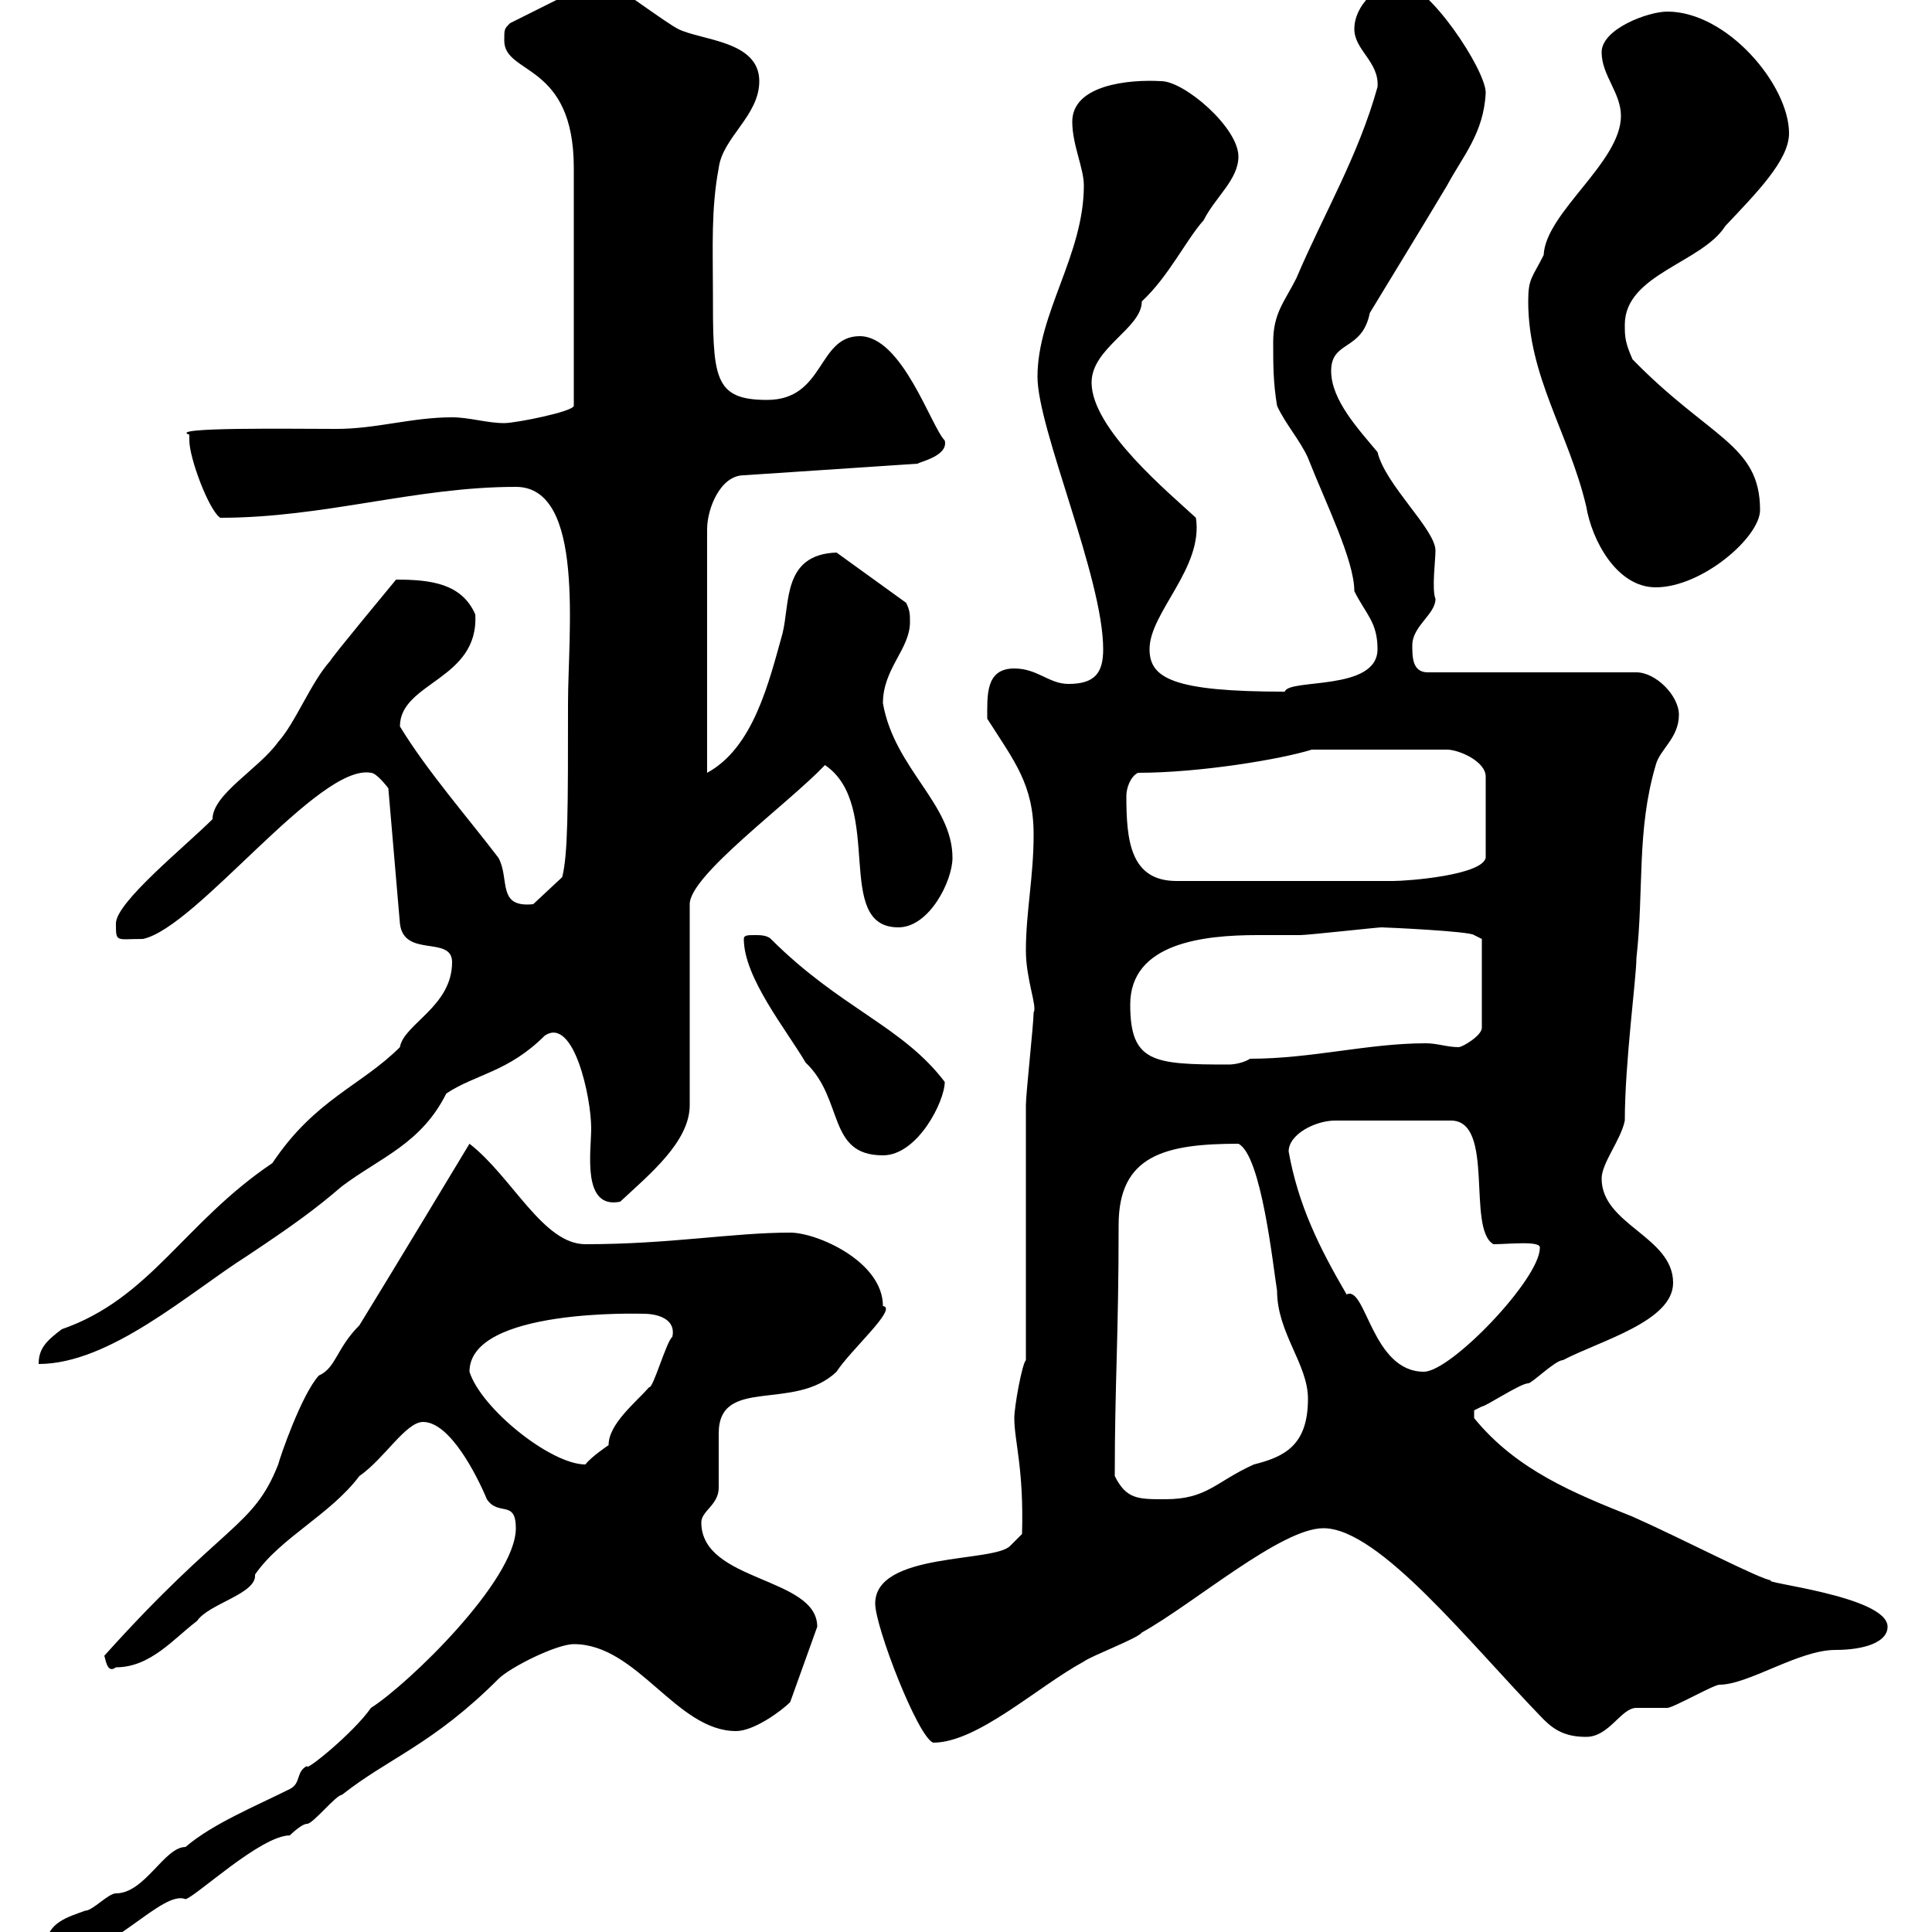 <svg xmlns="http://www.w3.org/2000/svg" xmlns:xlink="http://www.w3.org/1999/xlink" width="300" height="300"><path d="M7.20 302.10C7.20 303 9 303.90 9.60 303.90C17.10 303.90 25.20 293.40 28.80 294.90C30.30 294.60 40.50 285 45 285C45 285 46.80 283.20 47.70 283.20C48.60 283.20 52.20 278.70 53.10 278.70C60.30 273 67.20 270.90 77.40 260.70C79.20 258.90 86.40 255.30 89.10 255.30C99 255.30 105 268.80 114.30 268.80C117 268.80 121.20 265.80 122.70 264.30L126.90 252.60C126.90 244.80 108.90 245.70 108.90 236.40C108.90 234.60 111.60 233.70 111.60 231C111.60 230.10 111.60 223.80 111.60 222.60C111.60 213.60 123.30 219.30 129.90 213C132 209.70 139.50 203.10 137.10 202.80C137.10 195.90 126.90 191.40 122.70 191.40C113.70 191.40 104.10 193.20 90.90 193.20C84.30 193.20 79.50 182.70 72.90 177.60C72.90 177.60 59.70 199.50 55.80 205.80C52.20 209.40 52.20 212.40 49.50 213.60C46.80 216.60 43.50 226.20 43.20 227.40C39.30 237.30 34.80 236.40 16.20 257.10C16.50 258.30 16.80 259.80 18 258.90C23.40 258.90 27 254.40 30.60 251.70C32.40 249 39.90 247.50 39.60 244.50C43.50 238.80 51.30 235.20 55.80 229.20C59.70 226.50 63 220.80 65.70 220.80C69.90 220.80 74.10 229.20 75.60 232.80C77.40 235.50 80.10 232.80 80.10 237.30C80.10 245.40 63.30 261.60 57.60 265.20C54.90 269.10 47.10 275.40 47.70 274.20C45.90 275.10 46.80 276.90 45 277.80C39.60 280.50 33 283.20 28.80 286.80C25.50 286.80 22.50 294 18 294C16.80 294 14.40 296.70 13.20 296.70C10.80 297.60 7.20 298.50 7.20 302.10ZM135.90 249C135.90 252.60 142.50 269.70 144.90 270.60C151.80 270.60 161.10 261.90 168.30 258C169.50 257.10 176.70 254.40 177.30 253.50C185.40 249 198.90 237.30 205.50 237.30C214.20 237.30 228.30 255.30 239.70 267C241.50 268.80 243.30 269.70 246.30 269.70C249.90 269.70 251.70 265.20 254.10 265.20C254.10 265.20 258.90 265.20 258.90 265.20C259.80 265.20 266.10 261.60 267 261.60C271.50 261.60 279.30 256.20 285 256.20C289.50 256.20 293.10 255 293.10 252.60C293.10 247.80 272.70 245.70 275.10 245.40C273.60 245.40 261.60 239.10 253.50 235.50C244.50 231.90 235.50 228.30 228.90 220.20C228.90 220.20 228.90 220.20 228.90 219C228.90 219 230.10 218.40 230.10 218.40C230.70 218.40 236.10 214.80 237.30 214.80C237.90 214.80 241.50 211.20 242.70 211.20C248.40 208.20 259.80 205.20 259.80 199.20C259.80 192 248.70 190.20 248.70 183C248.70 180.60 251.70 177 252.30 174C252.30 165 254.10 151.80 254.10 148.80C255.30 138 254.10 129 257.10 118.80C257.70 116.40 260.70 114.60 260.70 111C260.70 108 257.10 104.40 254.10 104.40L221.70 104.40C219.30 104.40 219.30 102 219.30 100.20C219.30 97.20 222.90 95.40 222.90 93C222.30 91.50 222.90 87 222.90 85.50C222.90 82.20 215.10 75.30 213.90 70.20C210.90 66.60 206.70 62.10 206.70 57.60C206.70 52.80 211.50 54.60 212.70 48.60C218.70 38.70 219.30 37.80 224.70 28.80C227.10 24.30 230.40 20.70 230.70 14.40C230.70 10.80 221.70-2.70 217.50-2.70C213.90-2.70 210.30 0.90 210.30 4.50C210.30 7.80 214.20 9.60 213.90 13.50C210.90 24.30 205.50 33.30 201.30 43.20C199.50 46.80 197.70 48.60 197.70 53.10C197.70 56.70 197.70 59.40 198.30 63C199.50 65.70 201.90 68.40 203.10 71.10C205.80 78 210.30 87 210.30 91.80C212.10 95.40 213.90 96.60 213.90 100.80C213.90 107.40 200.10 105.30 199.50 107.40C182.10 107.40 178.50 105.30 178.50 100.80C178.50 95.10 186.90 88.20 185.70 80.40C181.50 76.50 169.50 66.60 169.50 59.40C169.50 54 177.30 51 177.30 46.80C181.50 42.90 184.20 37.20 186.90 34.20C188.70 30.60 192.30 27.90 192.30 24.30C192.30 19.80 183.90 12.60 180.30 12.60C175.20 12.30 166.50 13.20 166.50 18.90C166.50 22.50 168.30 26.10 168.30 28.80C168.30 39.60 161.10 48.60 161.10 58.50C161.10 66.60 171.30 89.70 171.30 100.80C171.30 104.40 170.10 106.20 165.90 106.20C162.90 106.20 161.10 103.80 157.50 103.80C153 103.80 153.30 108 153.30 111.60C157.50 118.20 160.50 121.80 160.50 129.60C160.50 136.20 159.30 141.60 159.30 147.60C159.30 152.10 161.10 156.30 160.50 157.20C160.50 159 159.30 169.80 159.30 171.60C159.30 177.60 159.30 204.60 159.30 211.20C158.70 211.80 157.50 218.40 157.50 220.20C157.50 223.80 159 228 158.70 238.20L156.90 240C154.50 242.70 135.90 240.90 135.90 249ZM173.10 229.20C173.10 214.80 173.70 207.60 173.70 190.20C173.70 179.40 180.90 177.60 192.30 177.60C195.90 179.40 197.70 196.80 198.30 200.40C198.30 207 203.10 211.80 203.10 217.20C203.10 224.40 199.50 226.20 194.70 227.40C188.70 230.10 187.50 232.80 180.90 232.80C176.70 232.80 174.90 232.80 173.10 229.20ZM72.90 213C72.90 203.10 99.60 204 99.90 204C102.30 204 105 204.90 104.40 207.60C103.50 208.20 101.40 215.70 100.80 215.40C98.70 217.80 94.50 221.10 94.50 224.40C94.50 224.40 91.80 226.20 90.90 227.40C85.50 227.40 74.70 218.70 72.90 213ZM200.10 178.80C200.10 176.10 204.30 174 207.30 174L225.30 174C232.20 174 227.70 190.80 231.90 193.20C234.30 193.20 239.40 192.60 239.10 193.80C239.10 198.60 225.30 213 221.10 213C213 213 212.10 199.50 209.10 201C204.90 193.80 201.60 187.20 200.10 178.80ZM70.20 149.40C70.20 156.30 62.70 159 62.10 162.60C56.10 168.60 48.90 170.70 42.30 180.60C28.50 189.90 23.40 201.60 9.60 206.40C7.20 208.20 6 209.40 6 211.80C17.10 211.80 29.40 200.70 38.40 195C45.60 190.20 48.90 187.80 53.10 184.20C59.10 179.70 65.40 177.60 69.30 169.80C73.80 166.80 78.90 166.50 84.60 160.80C89.10 157.80 91.80 170.40 91.80 175.20C91.80 178.80 90.30 187.80 96.30 186.60C100.80 182.40 107.10 177.30 107.10 171.60L107.10 140.40C107.10 135.90 122.40 124.80 128.10 118.80C137.40 125.10 129.30 144 139.50 144C144.30 144 147.90 136.80 147.90 133.20C147.90 124.80 138.90 119.40 137.10 109.20C137.10 103.80 141.30 100.80 141.30 96.60C141.30 95.40 141.30 94.80 140.70 93.60L129.90 85.80C121.50 86.10 122.70 93.60 121.50 98.40C119.40 105.90 117 116.10 109.80 120L109.80 82.20C109.80 78.90 111.90 73.80 115.50 73.80L142.50 72C142.80 71.70 147.30 70.80 146.70 68.40C144.60 66.30 140.10 52.20 133.50 52.20C126.90 52.20 128.10 62.10 119.10 62.10C110.70 62.10 110.70 58.50 110.70 45C110.70 38.70 110.40 32.40 111.60 26.10C112.20 21.30 117.90 18 117.90 12.60C117.90 6.30 108.90 6.30 105.30 4.50C103.50 3.60 96.30-1.80 94.50-2.70L91.80-2.70L79.20 3.60C78.30 4.50 78.30 4.50 78.30 6.30C78.30 11.70 89.10 9.60 89.10 26.10L89.10 63C89.10 63.90 80.10 65.70 78.30 65.70C75.60 65.70 72.90 64.80 70.20 64.80C63.90 64.80 58.50 66.60 52.20 66.60C45.60 66.60 25.80 66.30 29.40 67.50C29.40 67.50 29.40 68.40 29.40 68.40C29.40 71.10 32.40 79.20 34.20 80.40C50.40 80.40 64.50 75.60 80.10 75.60C90.90 75.60 88.20 98.40 88.20 109.20C88.20 125.70 88.20 132.60 87.30 136.20L82.80 140.40C77.10 141 79.20 136.50 77.40 133.20C72.60 126.90 66.30 119.70 62.10 112.80C62.10 105.90 74.40 105.60 73.80 95.40C71.70 90.60 66.90 90 61.50 90C61.50 90 51.30 102.30 51.30 102.60C48.30 105.90 45.90 112.20 43.20 115.20C40.20 119.40 33 123.30 33 127.20C28.80 131.40 18 140.10 18 143.40C18 146.40 18 145.80 22.20 145.80C30.60 144 49.50 118.50 57.60 120C58.50 120 60.30 122.40 60.30 122.40L62.10 143.40C62.70 148.80 70.20 145.20 70.20 149.40ZM115.50 145.80C115.50 151.80 122.10 159.90 125.10 165C131.10 170.70 128.40 179.40 137.10 179.40C142.50 179.40 146.70 171 146.70 168C140.10 159.30 130.50 156.60 119.70 145.80C119.10 145.20 117.90 145.20 117.30 145.20C116.10 145.20 115.50 145.20 115.50 145.80ZM175.50 156C175.50 146.40 186.90 145.20 195.30 145.20C198 145.20 200.10 145.20 201.90 145.20C203.10 145.20 213.90 144 214.50 144C215.10 144 228.30 144.60 228.90 145.20L230.10 145.80L230.10 159.60C230.10 160.80 227.10 162.60 226.50 162.60C224.70 162.60 223.20 162 221.40 162C212.40 162 203.70 164.40 194.10 164.40C193.20 165 191.70 165.30 190.80 165.30C179.10 165.30 175.50 165 175.50 156ZM174.90 123.60C174.90 122.40 175.50 120.60 176.70 120C186.30 120 198.90 117.90 203.70 116.40L224.70 116.40C226.50 116.40 230.70 118.20 230.70 120.60L230.70 133.20C230.10 135.90 218.70 136.80 216.30 136.80L182.70 136.80C175.50 136.80 174.90 130.50 174.90 123.60ZM237.30 46.80C237.30 58.50 243.60 67.20 246.30 78.60C247.20 84 251.10 91.20 257.10 91.20C264.30 91.20 273.30 83.40 273.30 79.20C273.30 69 265.50 68.10 253.50 55.80C252.30 53.10 252.30 52.20 252.30 50.40C252.30 42.60 264.30 40.80 267.90 35.10C272.70 30 277.80 24.90 277.80 20.70C277.80 13.20 268.20 1.80 258.90 1.80C255.90 1.80 248.70 4.50 248.70 8.10C248.70 11.70 251.70 14.40 251.70 18C251.70 25.20 240 33 239.70 39.60C237.90 43.20 237.30 43.20 237.30 46.80Z"/></svg>